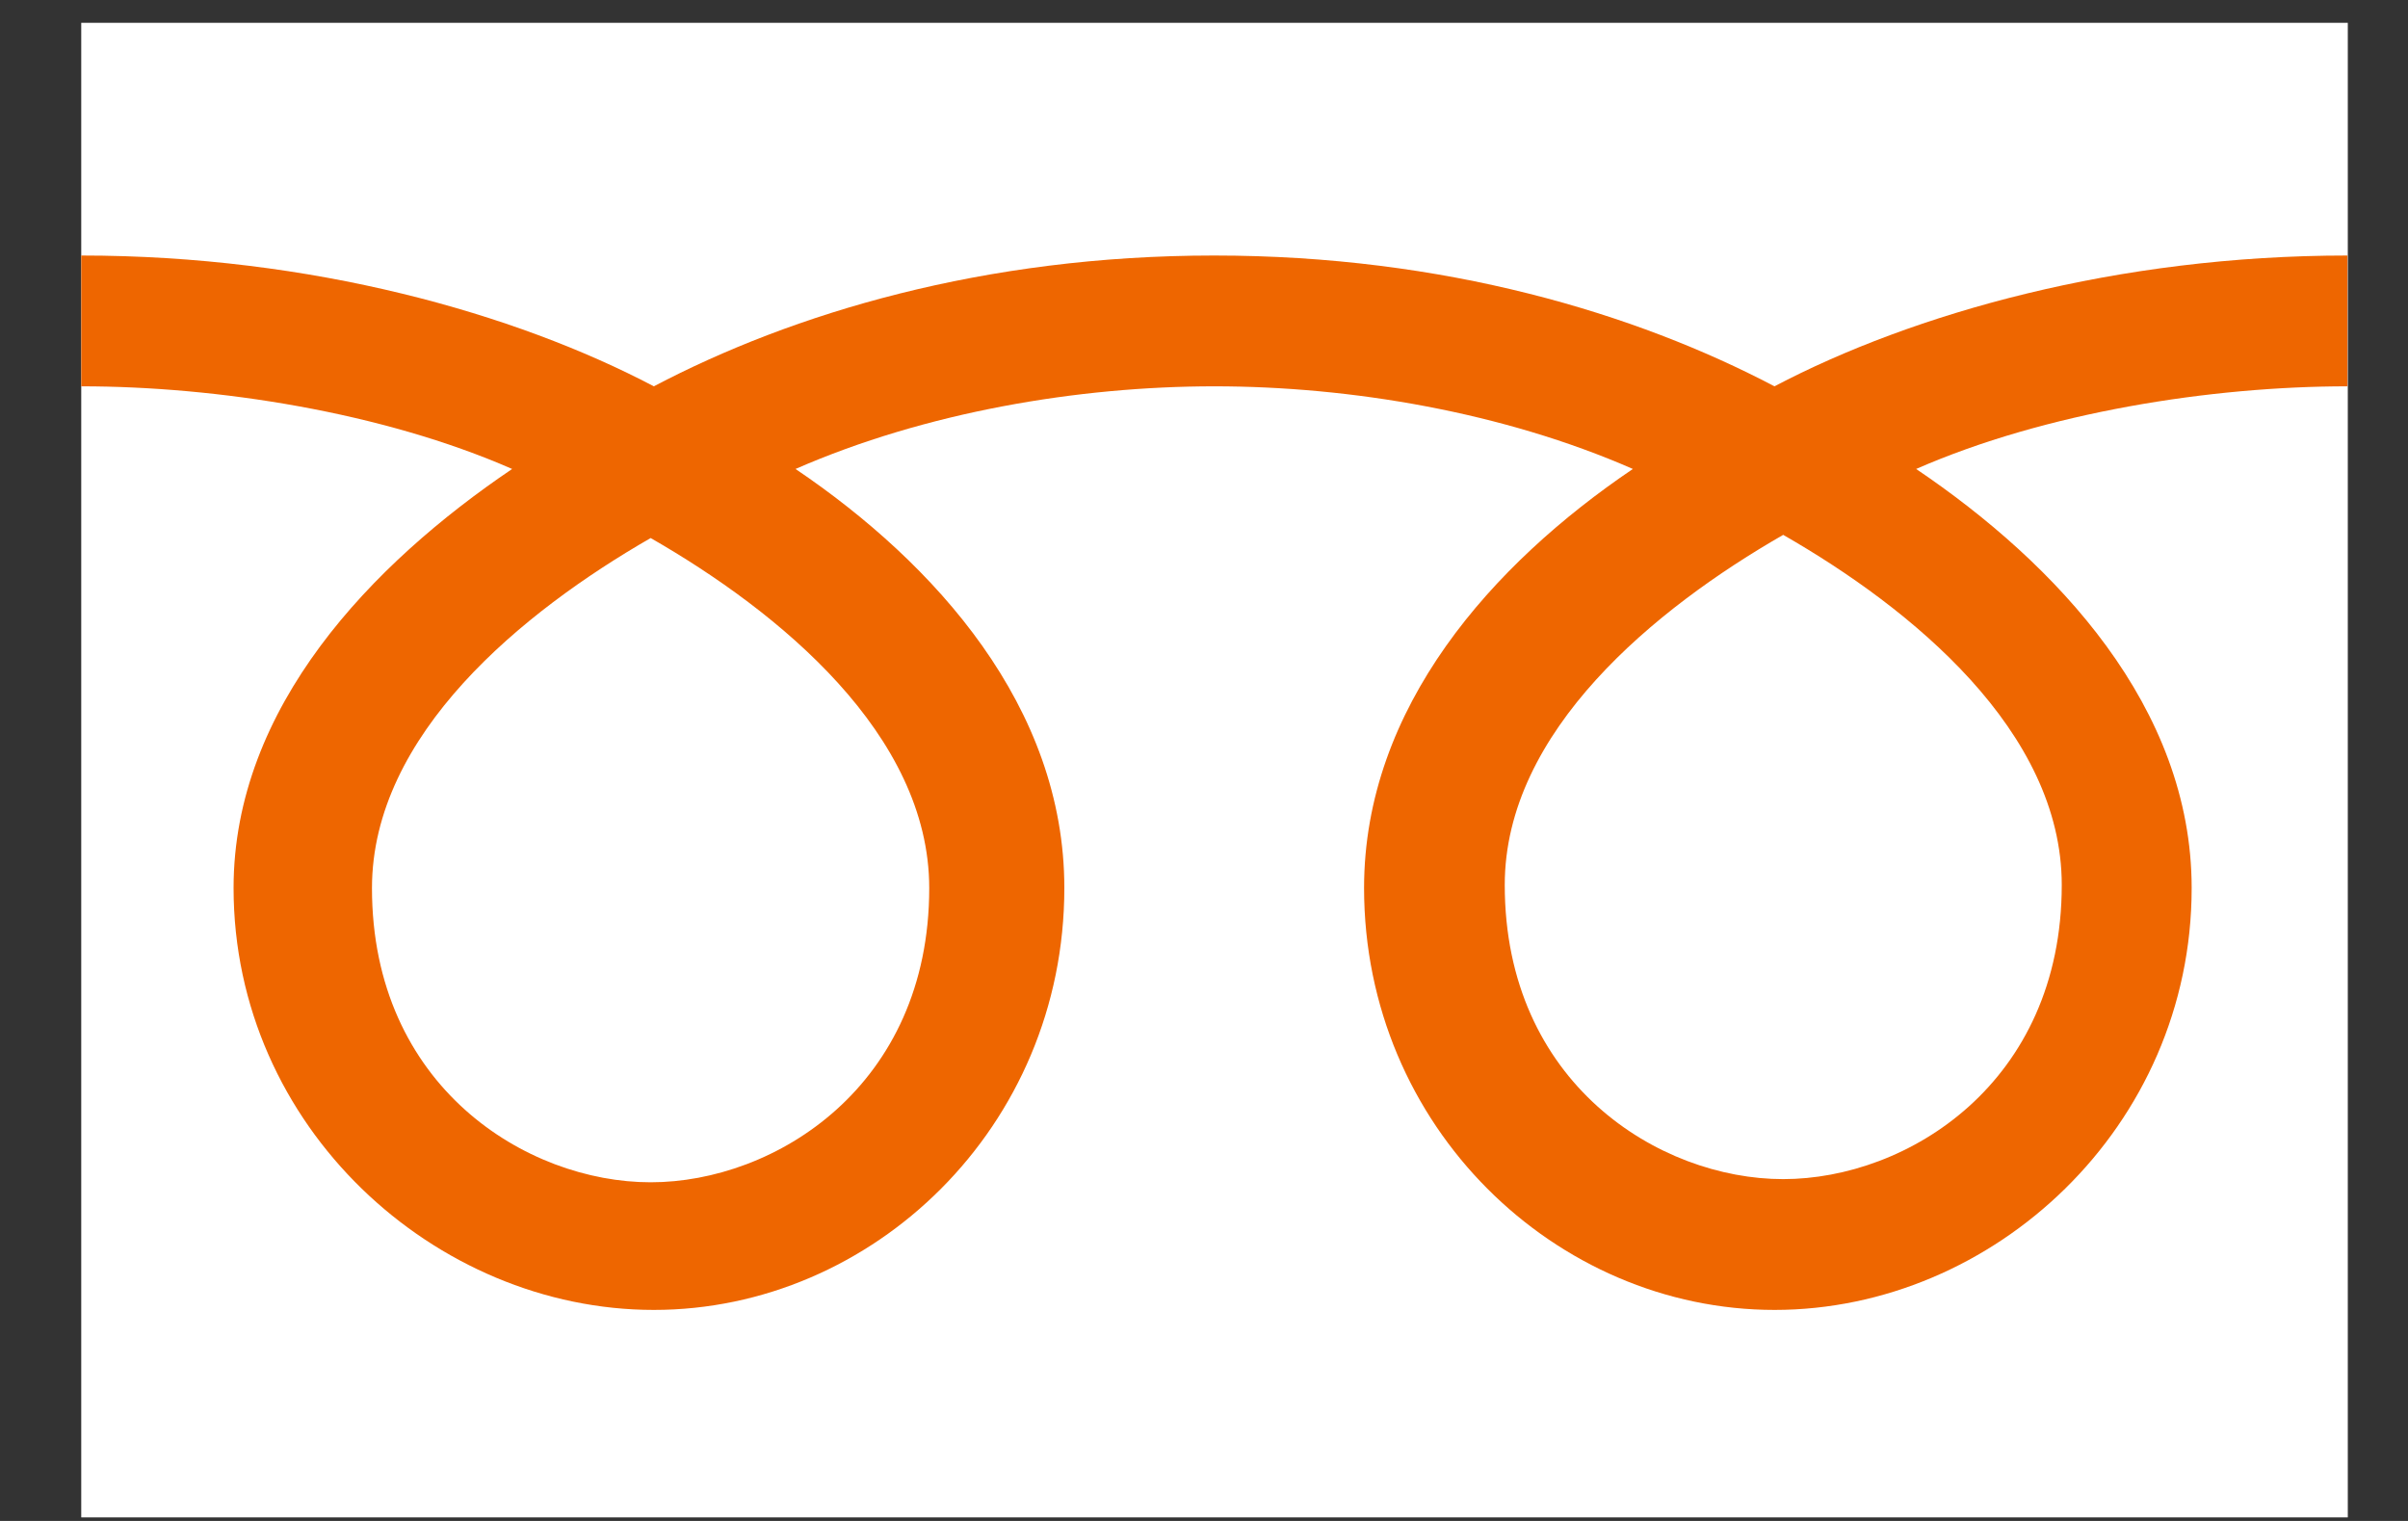 <svg width="19" height="12" viewBox="0 0 19 12" fill="none" xmlns="http://www.w3.org/2000/svg">
<rect x="0" y="0" width="19" height="12" fill="#333333" stroke="none"/>
<path d="M18.525 0.18H0.641V11.972H18.525V0.18Z" fill="white"/>
<path d="M5.134 9.328C4.154 9.328 2.935 8.571 2.935 7.007C2.935 5.794 4.124 4.826 5.134 4.245C6.144 4.824 7.332 5.794 7.332 7.007C7.332 8.571 6.114 9.328 5.134 9.328ZM11.873 6.982C11.873 5.768 13.062 4.799 14.07 4.22C15.081 4.799 16.268 5.768 16.268 6.982C16.268 8.544 15.051 9.303 14.07 9.303C13.09 9.303 11.873 8.545 11.873 6.982ZM18.522 2.016C16.705 2.016 15.095 2.473 14.001 3.048C12.908 2.473 11.397 2.016 9.58 2.016C7.763 2.016 6.252 2.473 5.159 3.048C4.066 2.473 2.458 2.016 0.641 2.016V3.048C1.714 3.048 3.018 3.252 4.041 3.7C2.936 4.447 1.843 5.578 1.843 7.006C1.843 8.893 3.434 10.335 5.159 10.335C6.885 10.335 8.398 8.893 8.398 7.006C8.398 5.578 7.382 4.447 6.277 3.7C7.301 3.252 8.506 3.048 9.582 3.048C10.657 3.048 11.862 3.252 12.884 3.7C11.779 4.447 10.763 5.578 10.763 7.006C10.763 8.893 12.277 10.335 14.002 10.335C15.728 10.335 17.293 8.893 17.293 7.006C17.293 5.578 16.225 4.447 15.119 3.7C16.142 3.252 17.449 3.048 18.522 3.048V2.016Z" fill="#EE6600"/>
</svg>
